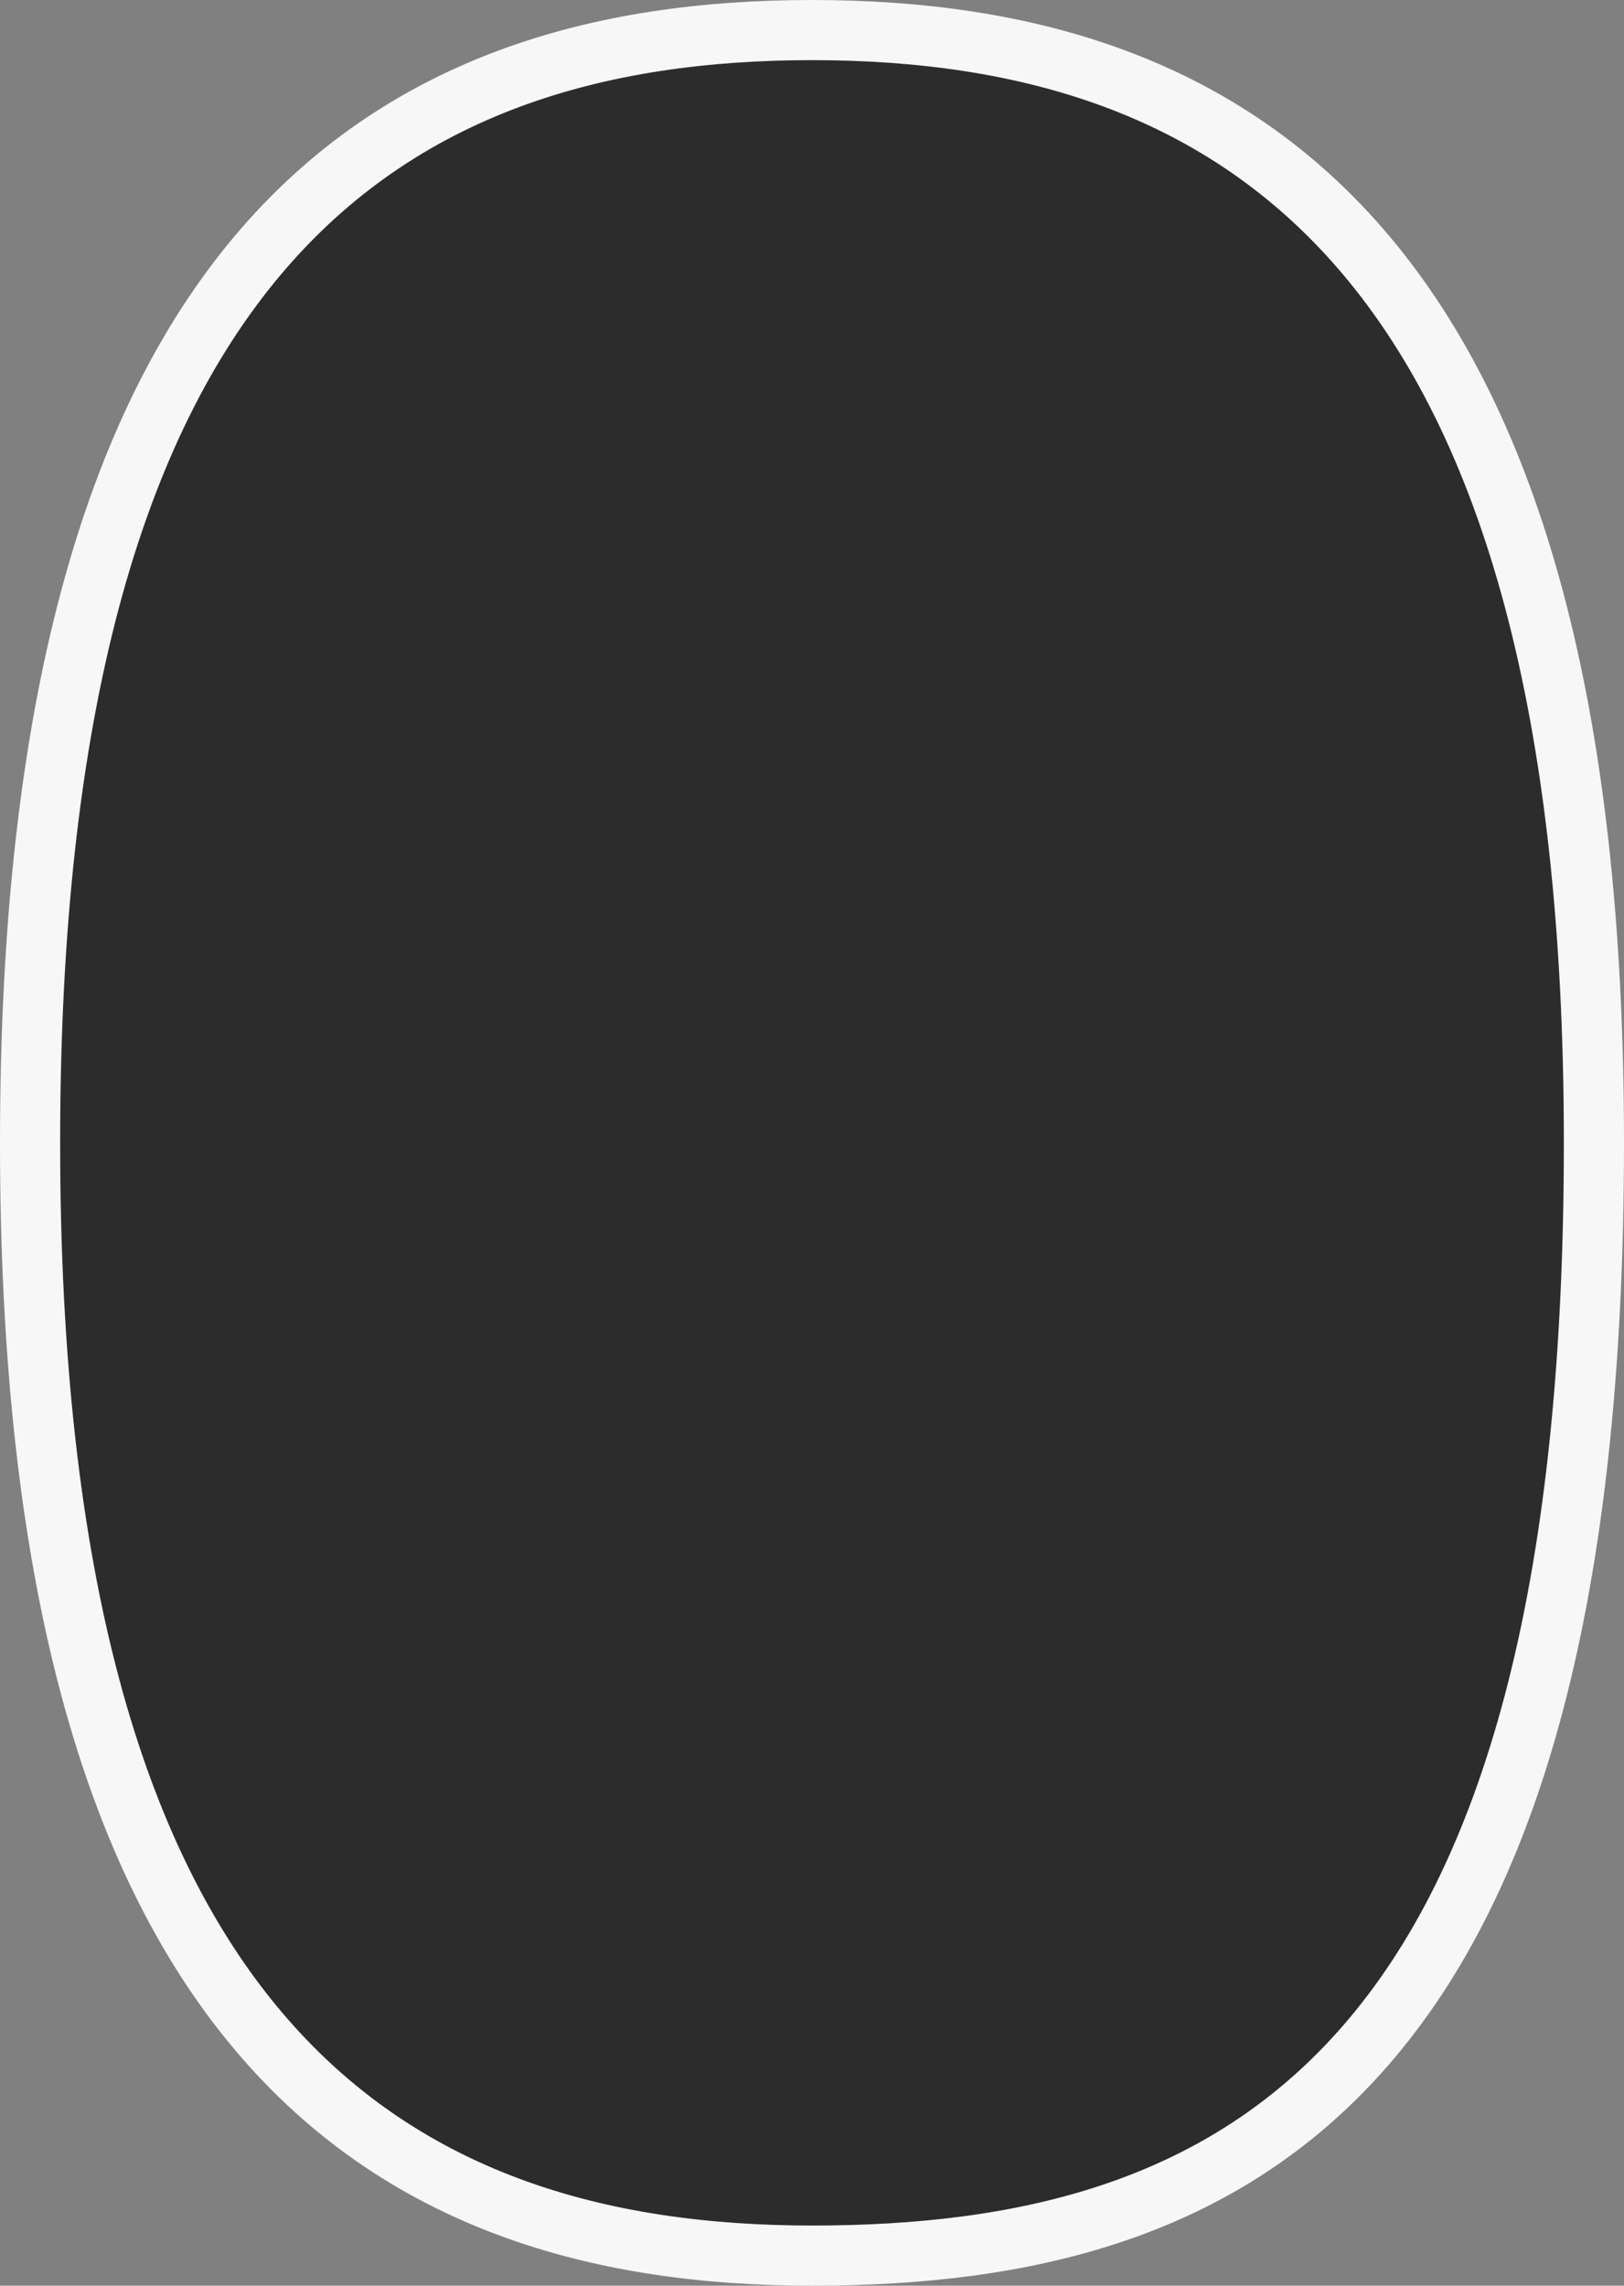 <?xml version="1.0" encoding="UTF-8"?> <svg xmlns="http://www.w3.org/2000/svg" width="27" height="38" viewBox="0 0 27 38" fill="none"><rect x="0" y="0" width="27" height="38" fill="#808080" stroke="none"/><path d="M26.5 19C26.5 26.594 25.097 31.244 22.717 33.992C20.317 36.764 17.014 37.5 13.5 37.5C9.964 37.5 6.67 36.592 4.278 33.746C1.905 30.922 0.5 26.28 0.5 19C0.5 11.72 1.905 7.078 4.278 4.254C6.67 1.408 9.964 0.5 13.5 0.5C17.036 0.5 20.33 1.408 22.722 4.254C25.095 7.078 26.5 11.72 26.5 19Z" fill="#2C2C2C" stroke="#F7F7F7"></path></svg> 